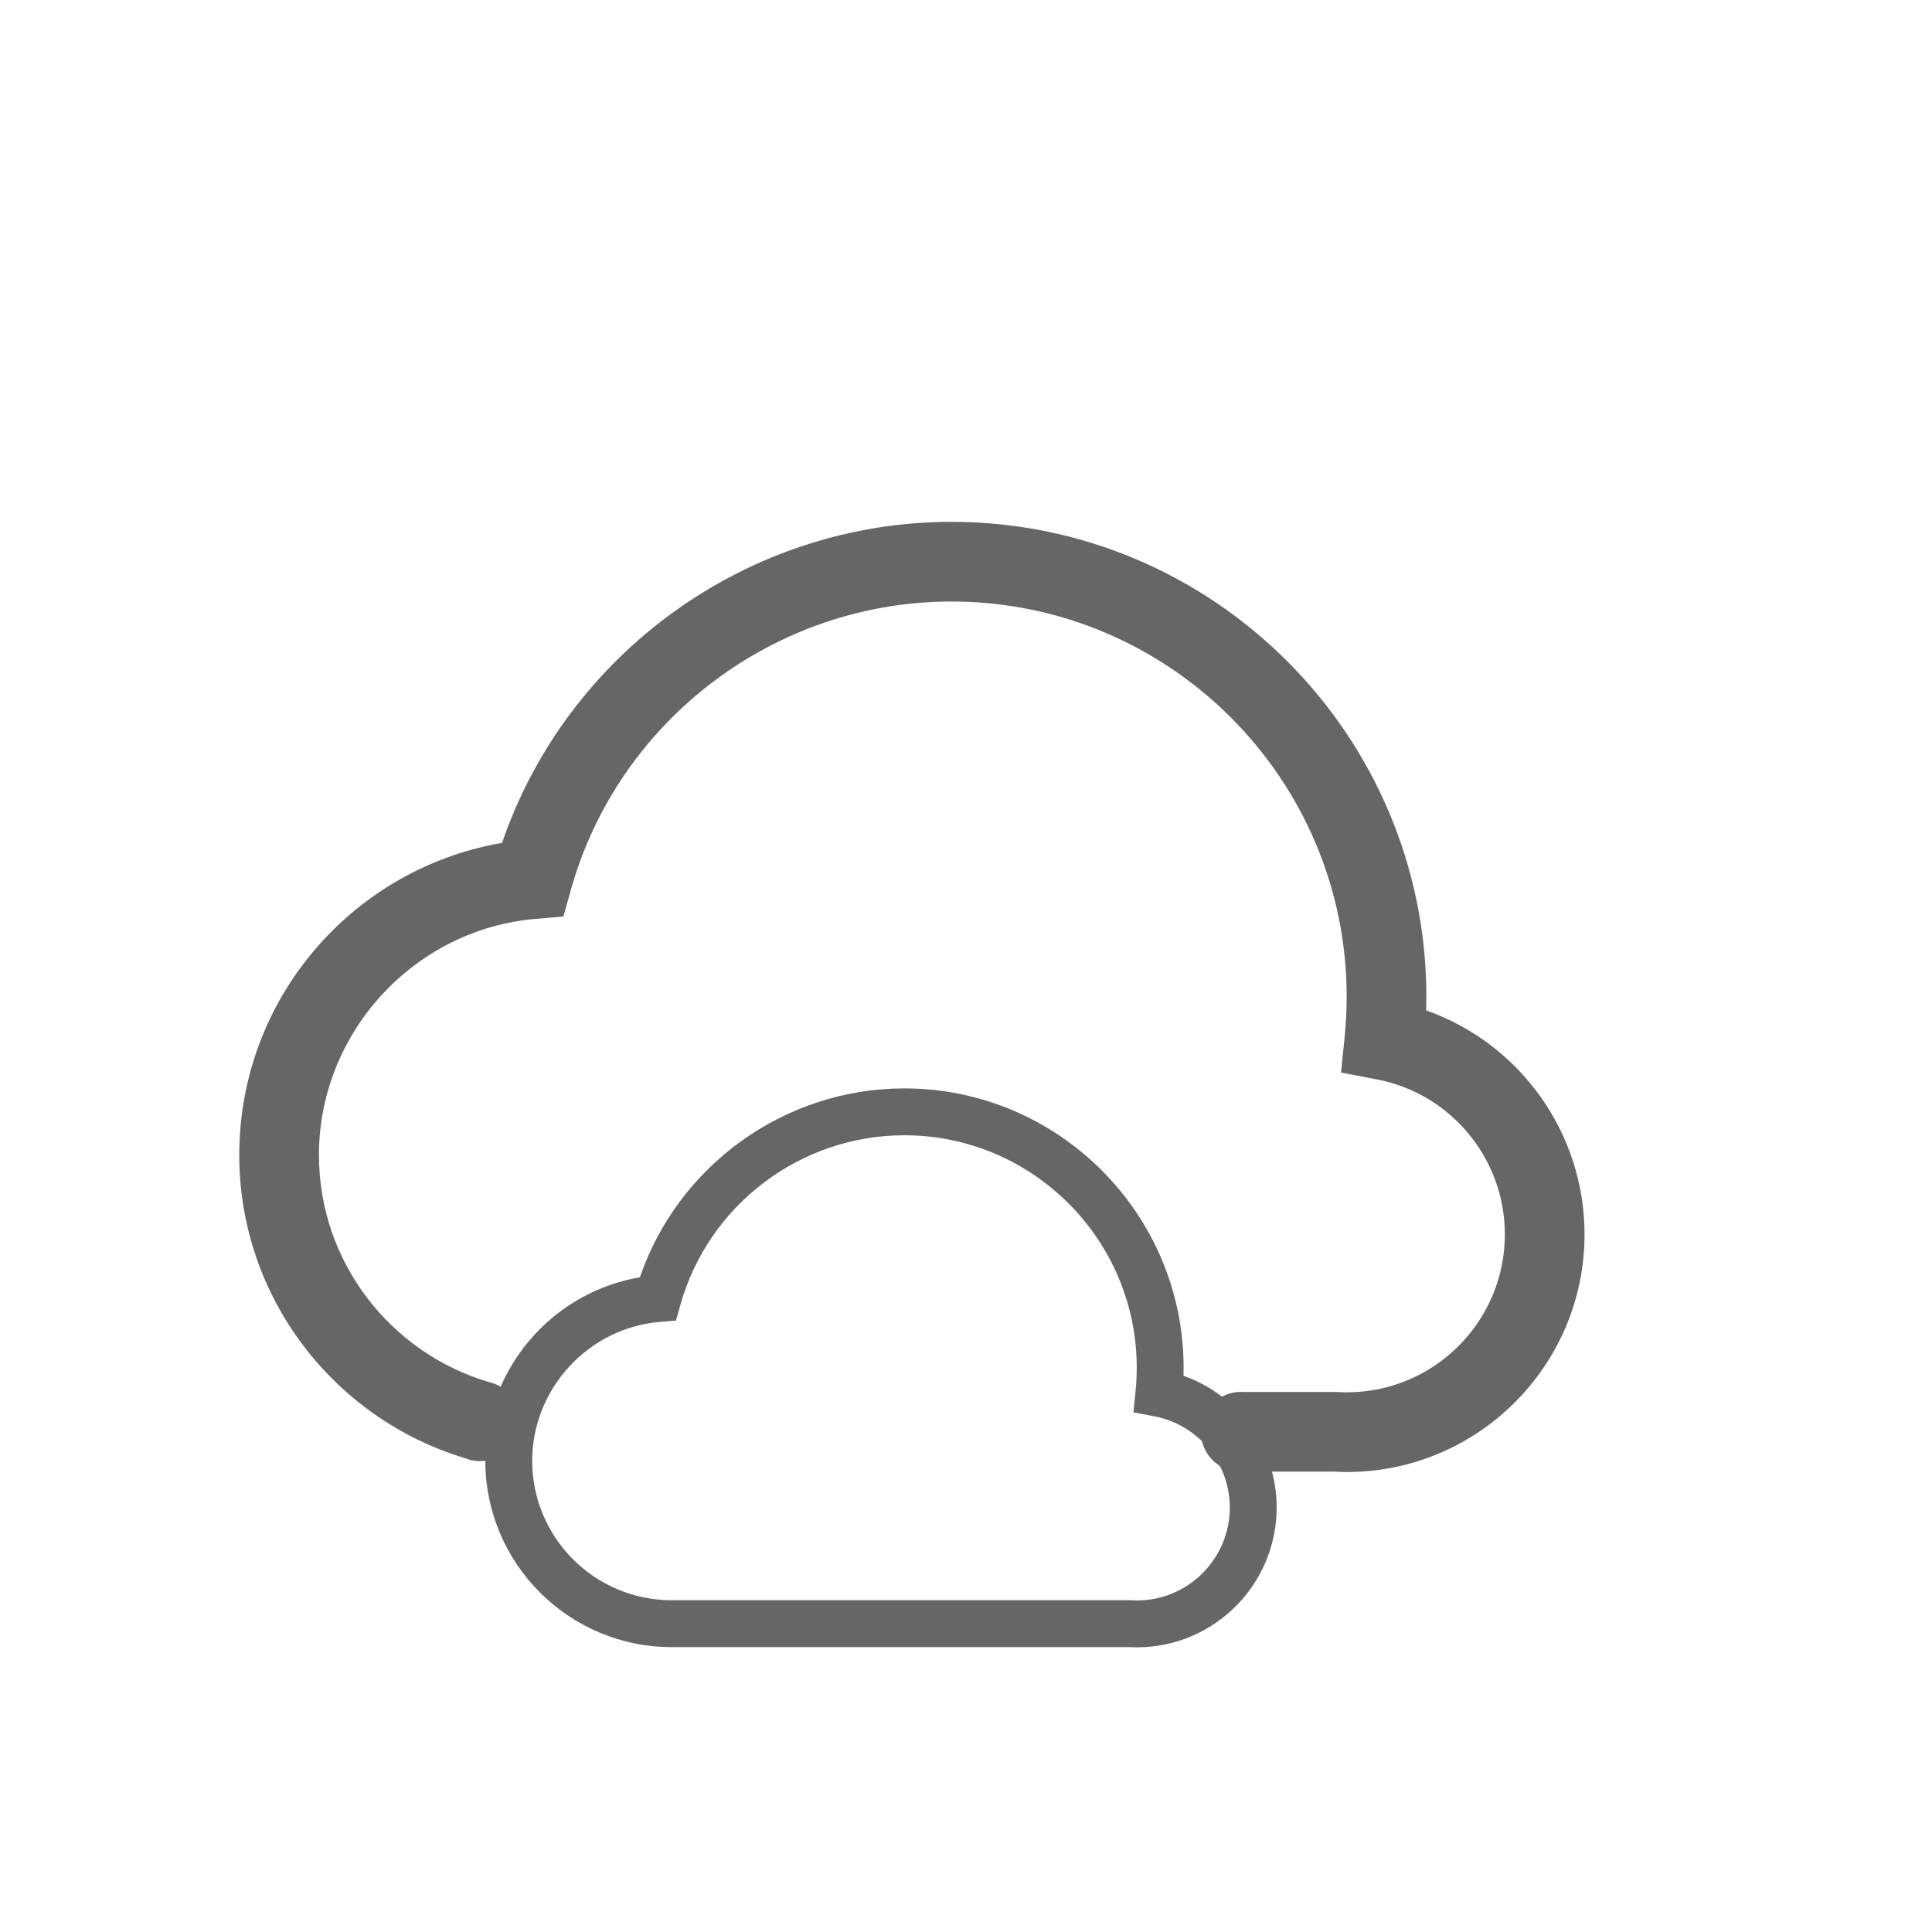 <svg xmlns="http://www.w3.org/2000/svg" viewBox="0 0 500 500">
<path transform="translate(-20, 450) scale(1, -1)" fill="#666666" d="M430.08 130.539c0 -33.904 -27.582 -61.49 -61.491 -61.49c-1.019 0 -2.104 0.03 -3.298 0.097h-22.794c-0.44 -0.057 -0.881 -0.097 -1.331 -0.097s-0.891 0.04 -1.331 0.097h-0.256l0.005 0.041
c-4.977 0.758 -8.786 5.043 -8.786 10.229c0 5.725 4.639 10.368 10.363 10.368c0.163 0 0.327 -0.021 0.496 -0.025v0.005h24.213l0.292 -0.016c0.921 -0.051 1.715 -0.076 2.427 -0.076
c22.533 0 40.868 18.329 40.868 40.862c0 19.569 -13.932 36.449 -33.132 40.12l-9.257 1.777l0.937 9.374c0.333 3.396 0.512 6.836 0.512 10.24c0 56.398 -45.885 102.282 -102.282 102.282
c-45.69 0 -86.189 -30.689 -98.498 -74.629l-1.931 -6.892l-7.132 -0.604c-31.473 -2.642 -56.131 -29.48 -56.131 -61.102c0 -27.761 18.561 -51.221 43.904 -58.747c4.659 -1.019 8.146 -5.161 8.146 -10.127
c0 -5.725 -4.639 -10.363 -10.362 -10.363c-1.418 0 -2.775 0.287 -4.009 0.804c-33.685 10.179 -58.302 41.473 -58.302 78.434c0 20.685 7.727 40.428 21.76 55.603c12.329 13.337 28.555 22.118 46.254 25.154
c16.86 49.249 63.724 83.087 116.307 83.087c67.763 0 122.9 -55.137 122.9 -122.9c0 -1.172 -0.016 -2.355 -0.052 -3.532c24.218 -8.546 40.991 -31.632 40.991 -57.975z"></path>
<path transform="translate(100, 450) scale(0.5, -0.5)" fill="#666666" d="M412.569 187.904c28.498 -10.051 48.23 -37.213 48.23 -68.204c0 -39.89 -32.45 -72.346 -72.34 -72.346c-1.204 0 -2.479 0.036 -3.882 0.113h-236.953c-53.171 0 -96.425 43.254 -96.425 96.425
c0 24.325 9.088 47.56 25.595 65.413c14.51 15.692 33.598 26.02 54.421 29.594c19.834 57.942 74.977 97.751 136.831 97.751c79.724 0 144.584 -64.865 144.584 -144.594c0 -1.378 -0.021 -2.765 -0.062 -4.152zM388.46 71.613
c26.511 0 48.076 21.57 48.076 48.082c0 23.029 -16.384 42.88 -38.974 47.206l-10.89 2.084l1.101 11.028c0.399 3.994 0.599 8.044 0.599 12.043c0 66.355 -53.98 120.33 -120.33 120.33
c-53.744 0 -101.396 -36.096 -115.876 -87.793l-2.272 -8.115l-8.397 -0.701c-37.023 -3.113 -66.032 -34.683 -66.032 -71.885c0 -39.793 32.374 -72.161 72.161 -72.161h237.635l0.343 -0.021
c1.085 -0.062 2.018 -0.098 2.857 -0.098z"></path>
</svg>